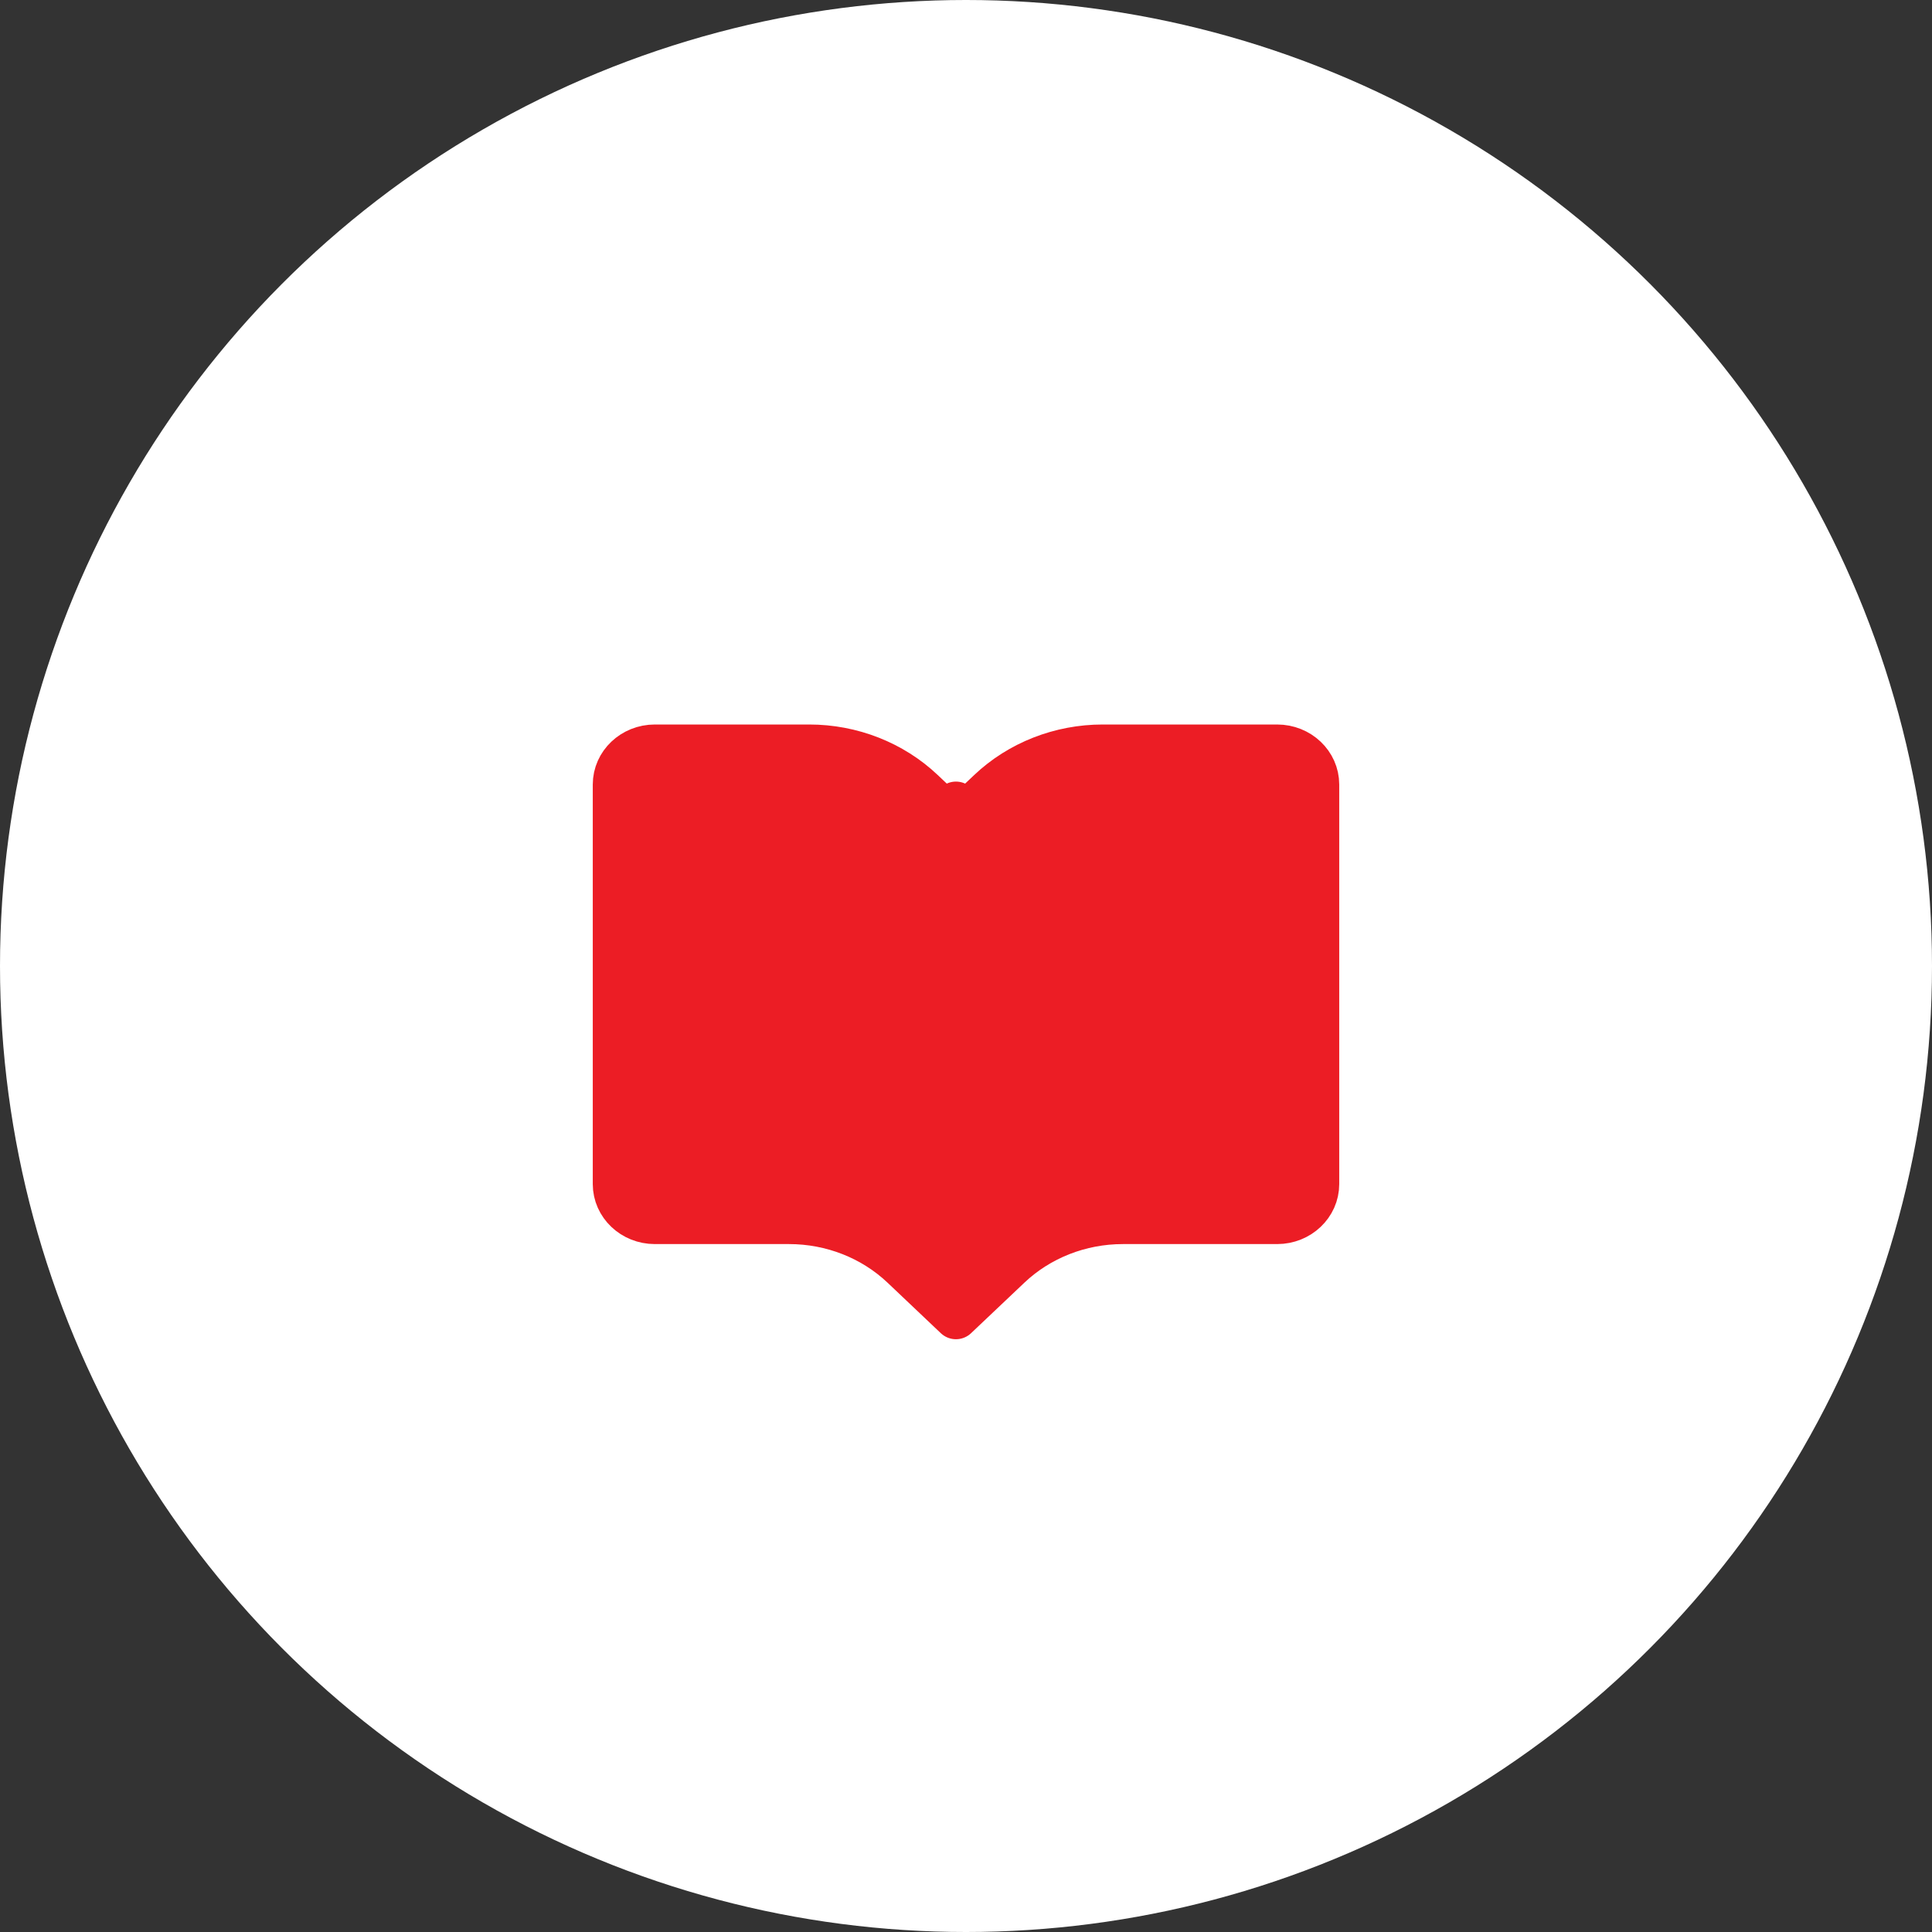<?xml version="1.0" encoding="UTF-8"?> <svg xmlns="http://www.w3.org/2000/svg" width="44" height="44" viewBox="0 0 44 44" fill="none"><rect x="0" y="0" width="44" height="44" fill="#333333" stroke="none"/><circle cx="22" cy="22" r="22" fill="white"></circle><path d="M17.971 27.833H14.914C14.409 27.833 14 27.445 14 26.967V17.867C14 17.388 14.409 17 14.914 17H18.428C19.398 17 20.328 17.365 21.014 18.015L21.771 18.733L22.529 18.015C23.215 17.365 24.145 17 25.115 17H29.086C29.591 17 30 17.388 30 17.867V26.967C30 27.445 29.591 27.833 29.086 27.833H25.572C24.602 27.833 23.672 28.199 22.986 28.849L21.771 30L20.557 28.849C19.871 28.199 18.941 27.833 17.971 27.833Z" fill="#EC1D25"></path><path d="M21.771 30V18.3M21.771 30L20.557 28.849C19.871 28.199 18.941 27.833 17.971 27.833H14.914C14.409 27.833 14 27.445 14 26.967V17.867C14 17.388 14.409 17 14.914 17H18.428C19.398 17 20.328 17.365 21.014 18.015L21.771 18.733L22.529 18.015C23.215 17.365 24.145 17 25.115 17H29.086C29.591 17 30 17.388 30 17.867V26.967C30 27.445 29.591 27.833 29.086 27.833H25.572C24.602 27.833 23.672 28.199 22.986 28.849L21.771 30Z" stroke="#EC1D25" stroke-linecap="round" stroke-linejoin="round"></path></svg> 